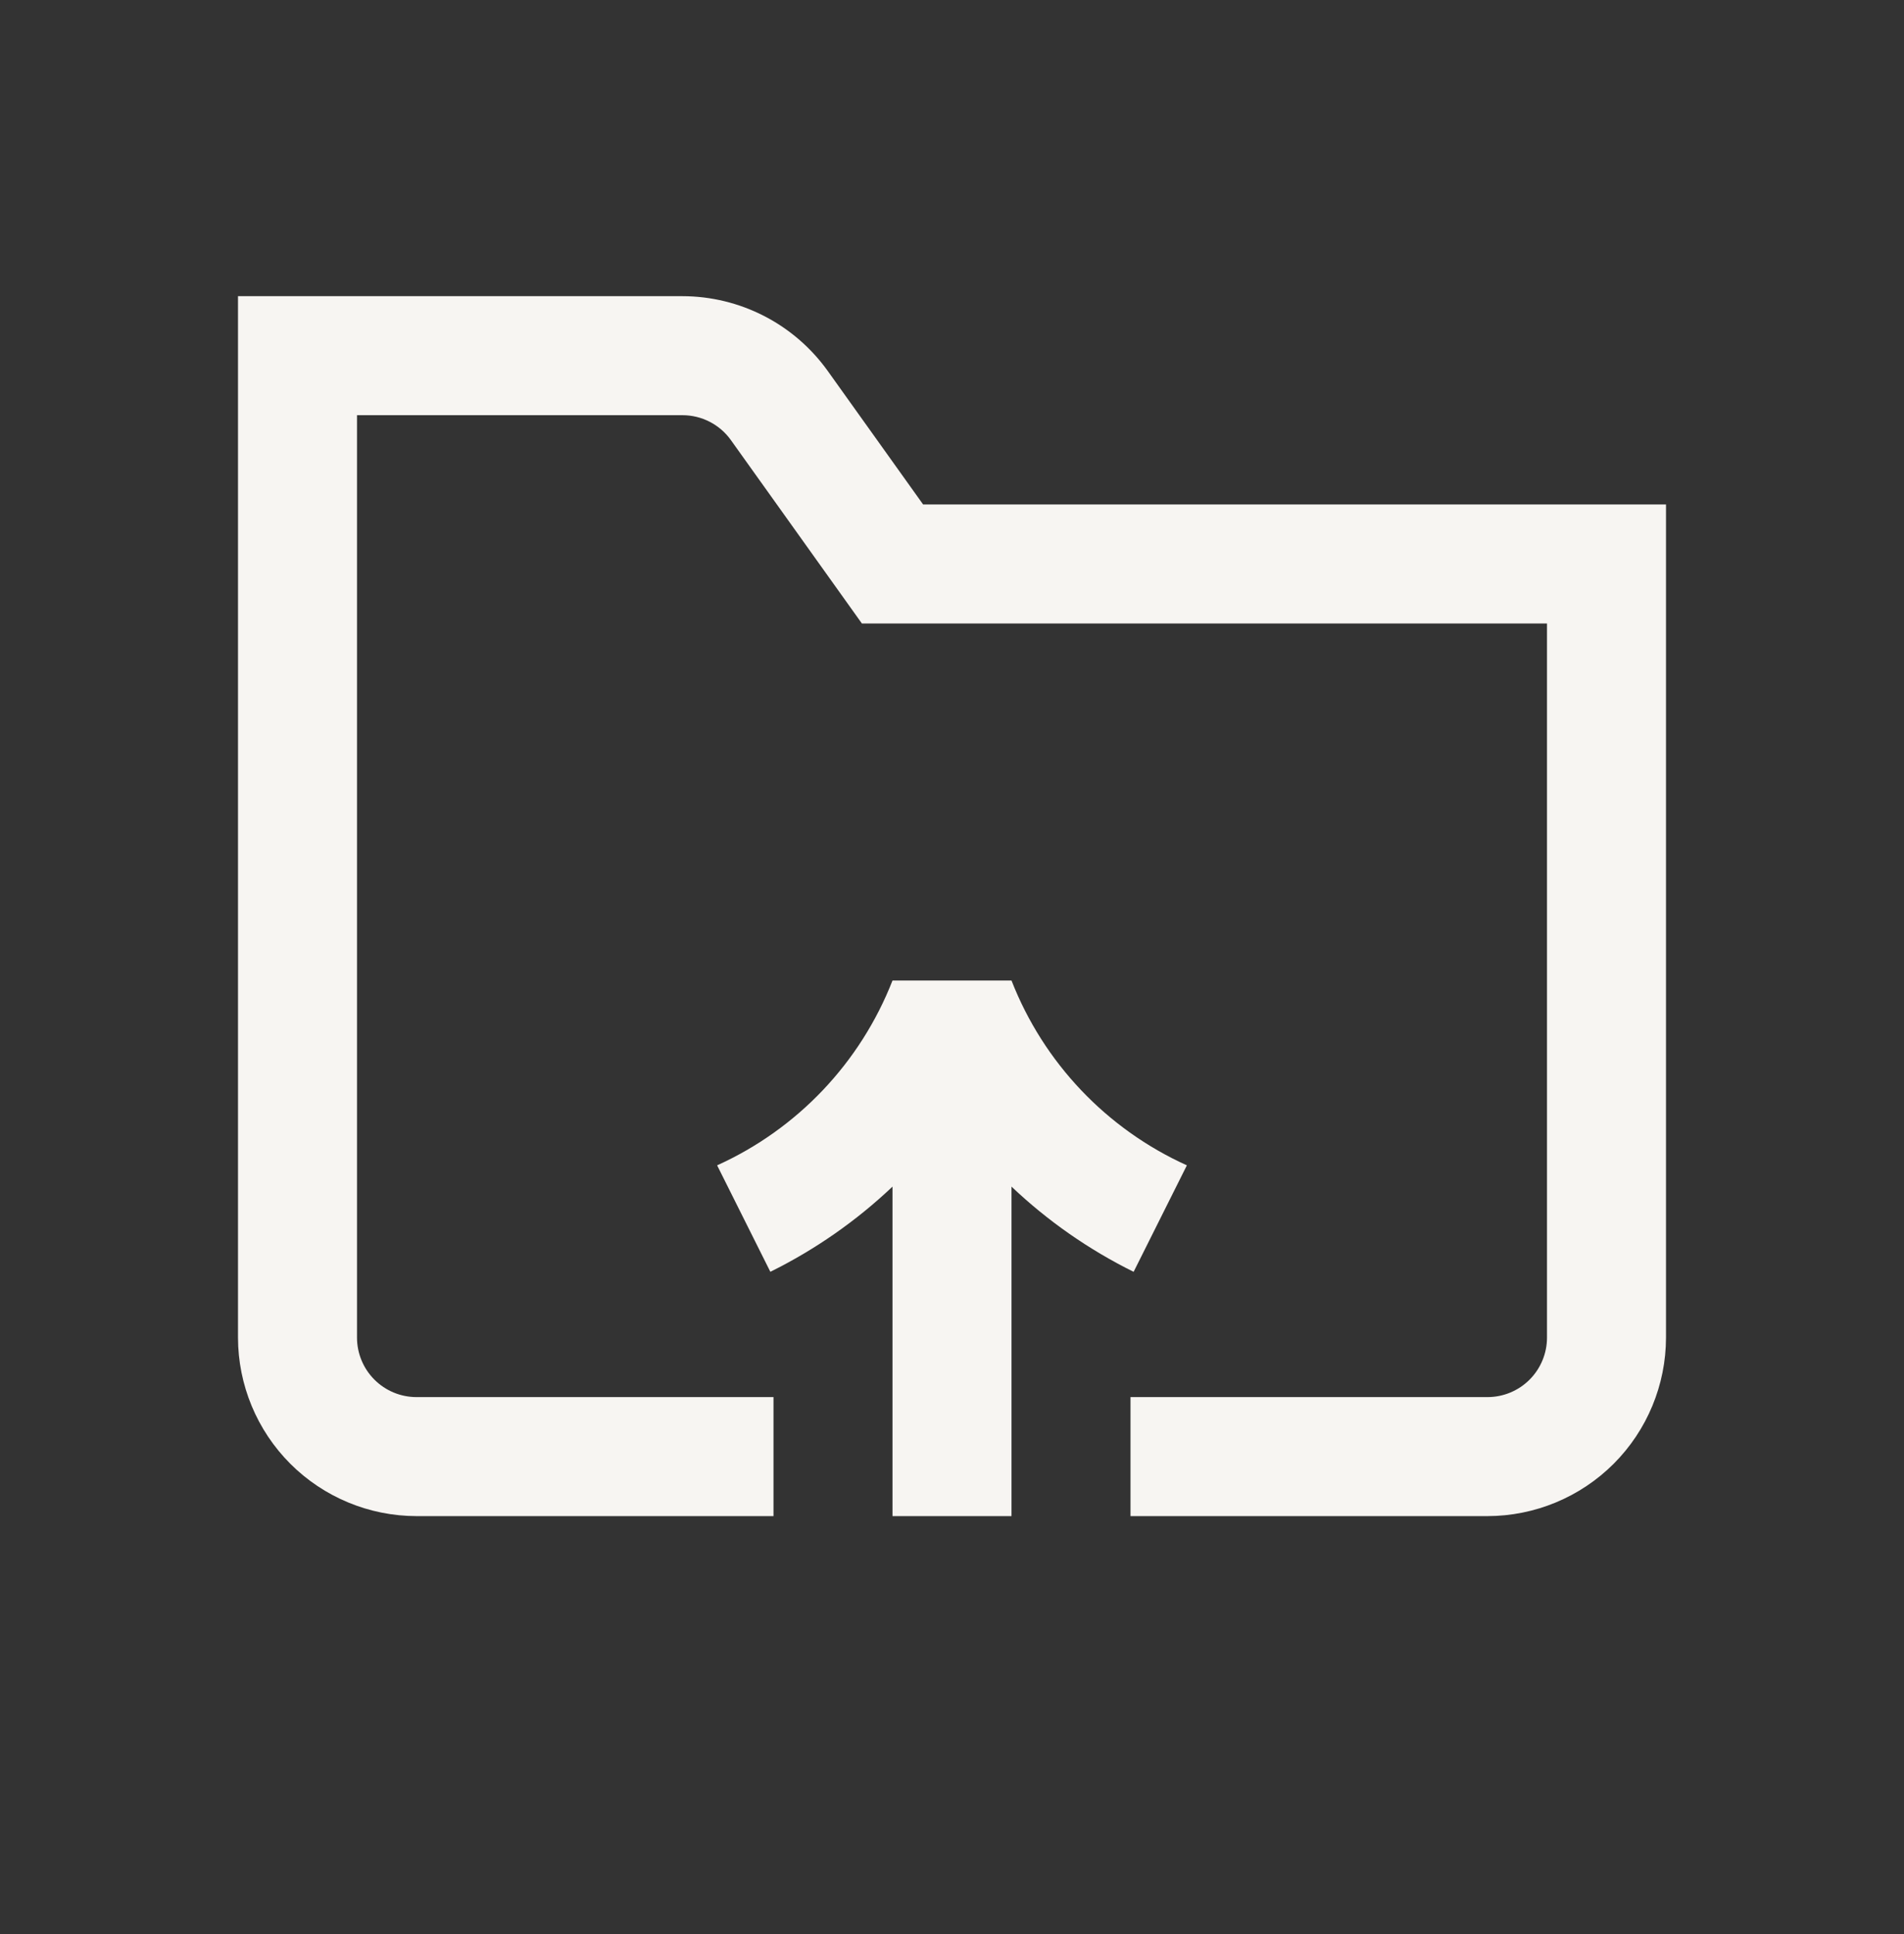 <svg width="64" height="65" viewBox="0 0 64 65" fill="none" xmlns="http://www.w3.org/2000/svg">
<rect x="0" y="0" width="64" height="65" fill="#333333" stroke="none"/>
<path d="M31.029 16.954L27.823 12.467C27.267 11.691 26.535 11.058 25.686 10.621C24.837 10.184 23.896 9.955 22.941 9.954H8V44.954C8.002 46.545 8.635 48.07 9.759 49.195C10.884 50.319 12.409 50.952 14 50.954H26V46.954H14C13.47 46.954 12.961 46.743 12.586 46.368C12.211 45.993 12 45.484 12 44.954V13.954H22.941C23.259 13.954 23.573 14.03 23.856 14.176C24.139 14.321 24.383 14.532 24.568 14.791L28.971 20.954H52V44.954C52 45.484 51.789 45.993 51.414 46.368C51.039 46.743 50.53 46.954 50 46.954H38V50.954H50C51.591 50.952 53.116 50.319 54.241 49.195C55.365 48.07 55.998 46.545 56 44.954V16.954H31.029Z" fill="#F7F5F2"/>
<path d="M39.895 39.165C37.194 37.944 35.078 35.715 34 32.954H30C28.921 35.715 26.805 37.944 24.105 39.165L25.894 42.743C27.398 41.999 28.782 41.035 30 39.88V50.954H34V39.88C35.217 41.035 36.601 42 38.105 42.744L39.895 39.165Z" fill="#F7F5F2"/>
</svg>
